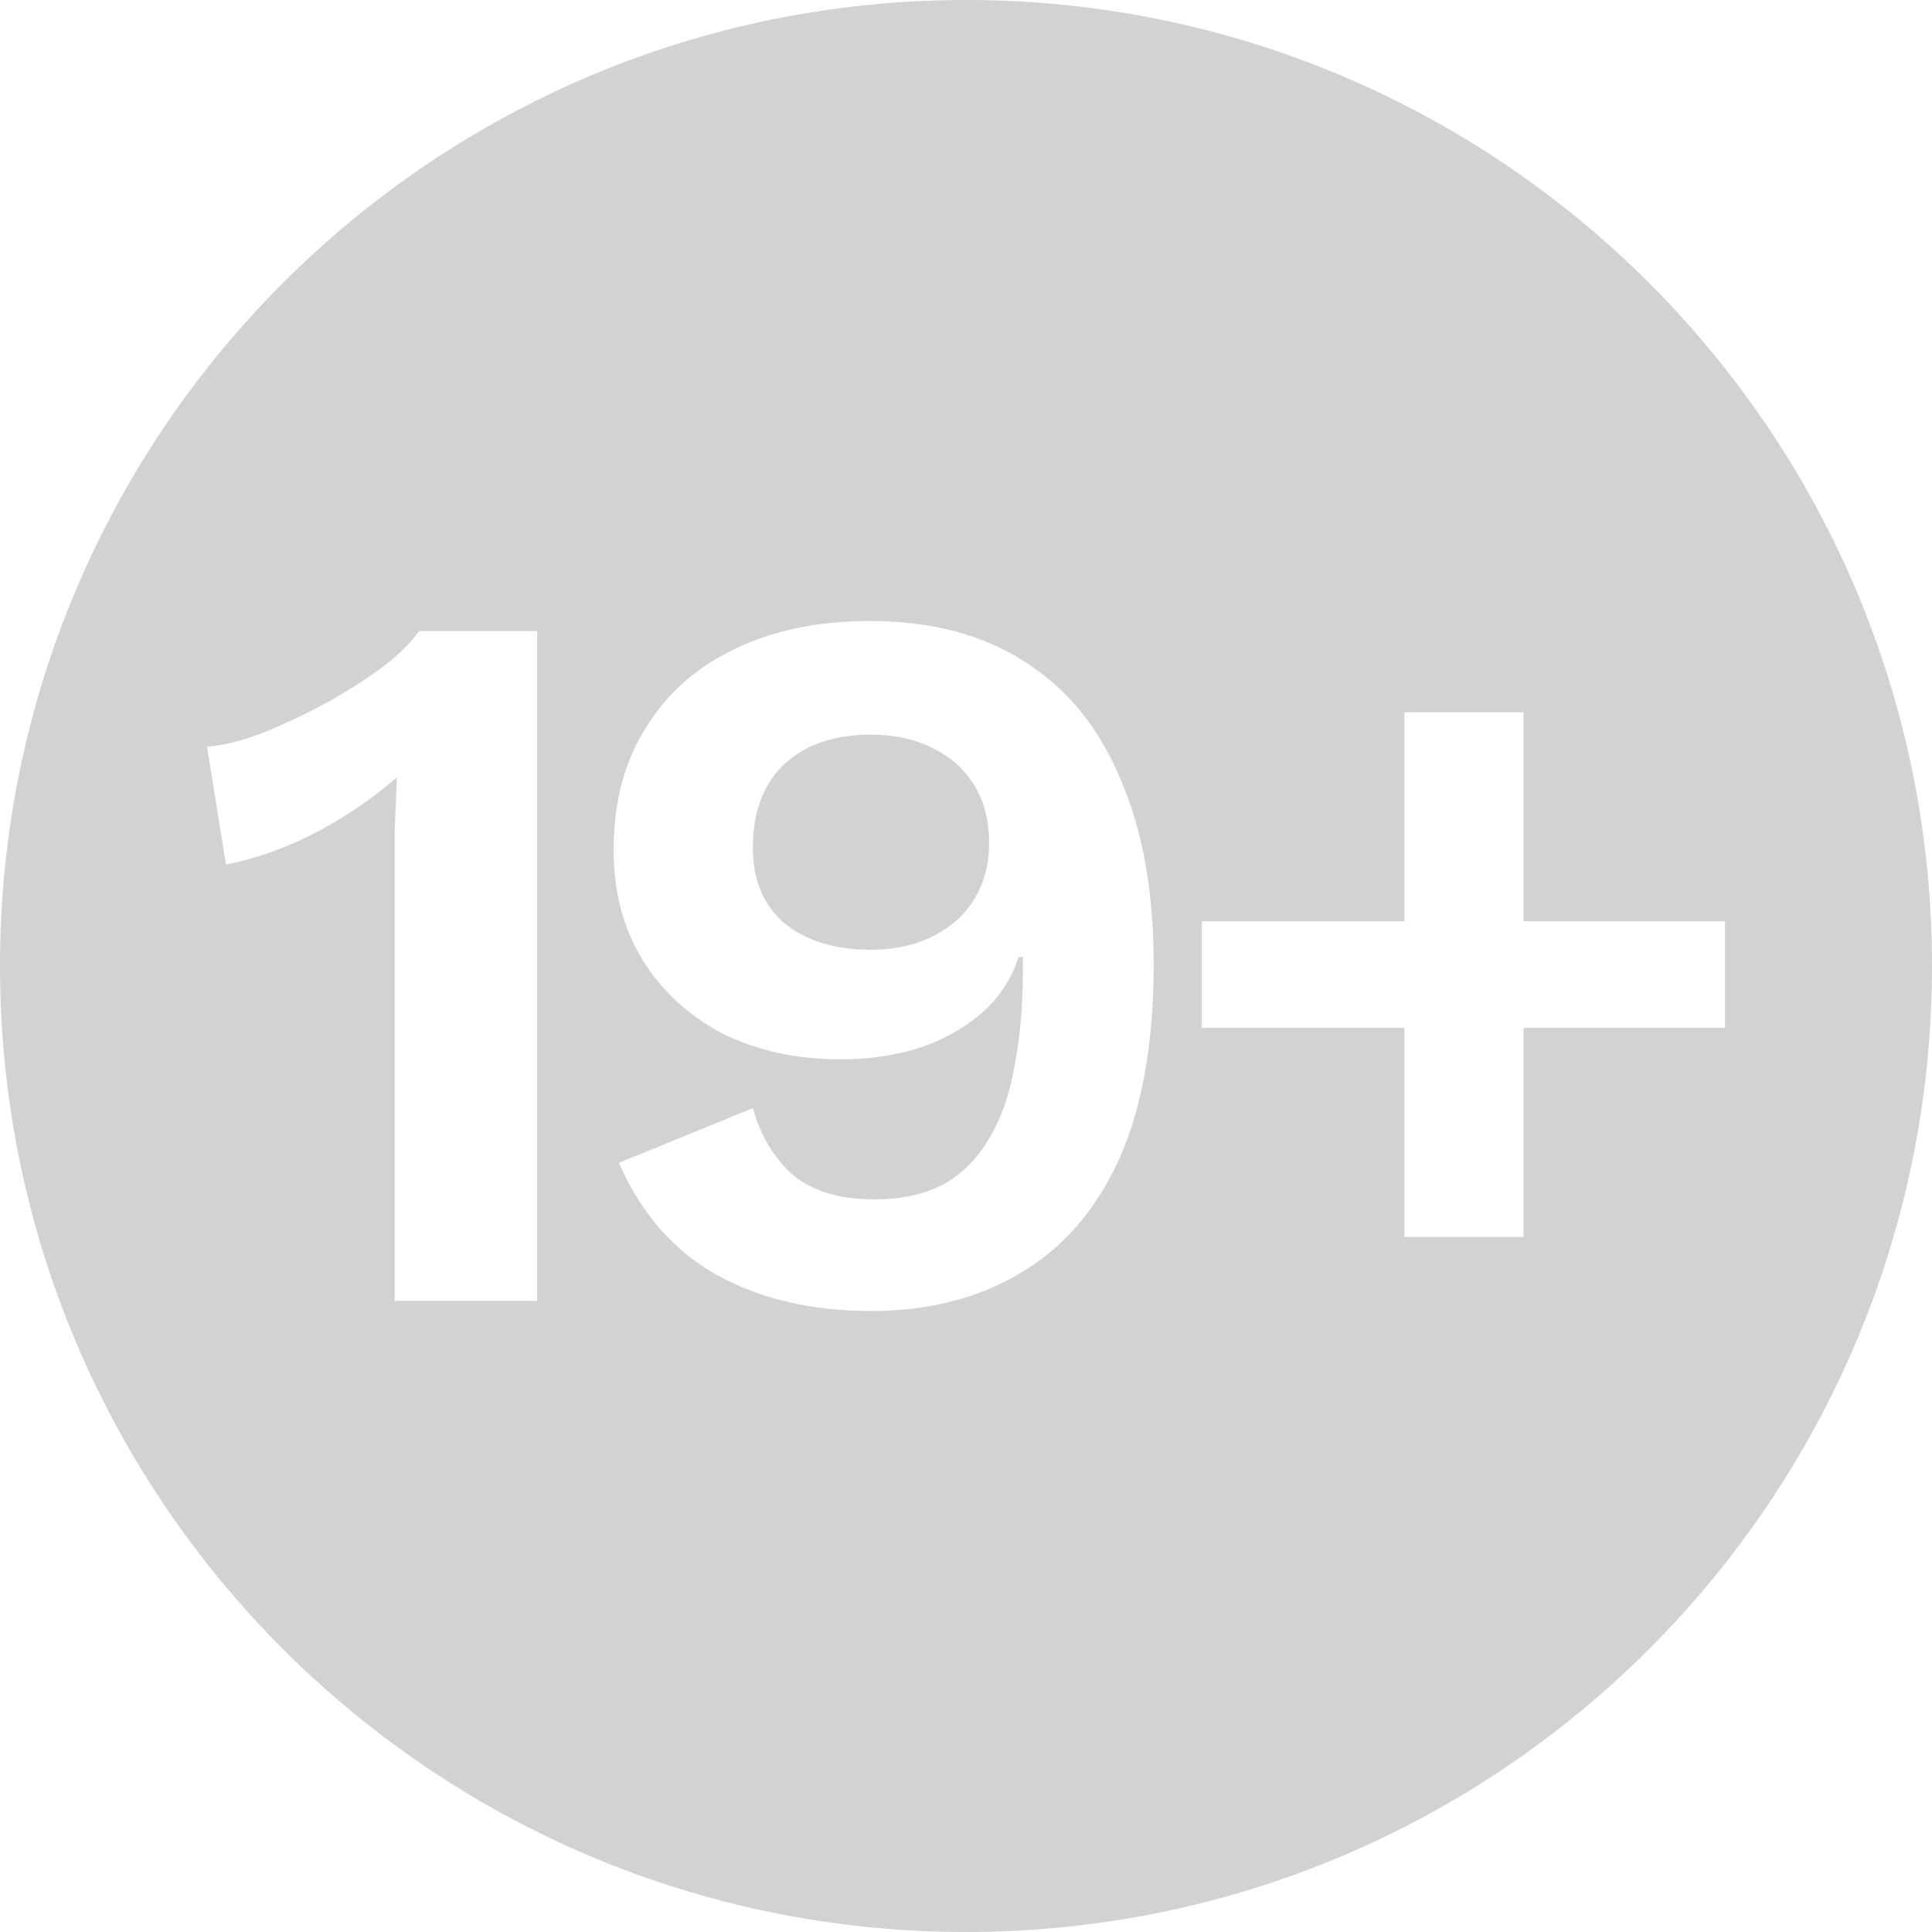 <svg width="28" height="28" viewBox="0 0 28 28" fill="none" xmlns="http://www.w3.org/2000/svg">
<path fill-rule="evenodd" clip-rule="evenodd" d="M14 28C21.732 28 28 21.732 28 14C28 6.268 21.732 0 14 0C6.268 0 0 6.268 0 14C0 21.732 6.268 28 14 28ZM12.608 9C13.504 9 14.259 9.201 14.87 9.603C15.482 9.995 15.94 10.564 16.246 11.309C16.562 12.044 16.72 12.931 16.72 13.971C16.72 15.118 16.552 16.064 16.215 16.809C15.879 17.544 15.4 18.093 14.778 18.456C14.167 18.819 13.448 19 12.623 19C11.757 19 11.008 18.823 10.376 18.471C9.754 18.118 9.285 17.578 8.97 16.853L10.911 16.059C11.023 16.461 11.217 16.784 11.492 17.029C11.777 17.265 12.169 17.382 12.669 17.382C13.066 17.382 13.402 17.309 13.678 17.162C13.953 17.005 14.172 16.784 14.335 16.5C14.508 16.216 14.63 15.868 14.702 15.456C14.783 15.044 14.824 14.583 14.824 14.073V13.971V13.868H14.763C14.651 14.211 14.457 14.495 14.182 14.721C13.917 14.936 13.611 15.098 13.265 15.206C12.918 15.304 12.562 15.353 12.195 15.353C11.553 15.353 10.982 15.23 10.483 14.985C9.994 14.73 9.606 14.377 9.321 13.927C9.036 13.466 8.893 12.931 8.893 12.323C8.893 11.637 9.046 11.049 9.352 10.559C9.657 10.059 10.085 9.676 10.636 9.412C11.196 9.137 11.854 9 12.608 9ZM12.623 10.647C12.083 10.647 11.66 10.794 11.354 11.088C11.059 11.373 10.911 11.774 10.911 12.294C10.911 12.755 11.064 13.118 11.37 13.382C11.685 13.637 12.103 13.765 12.623 13.765C12.959 13.765 13.255 13.701 13.509 13.573C13.774 13.446 13.978 13.265 14.121 13.029C14.264 12.794 14.335 12.524 14.335 12.221C14.335 11.897 14.264 11.618 14.121 11.382C13.978 11.147 13.774 10.966 13.509 10.838C13.255 10.711 12.959 10.647 12.623 10.647ZM5.721 18.853V12.706V12.015C5.731 11.77 5.741 11.52 5.752 11.265C5.405 11.569 5.018 11.833 4.59 12.059C4.162 12.284 3.724 12.441 3.275 12.529L3 10.823C3.234 10.804 3.494 10.74 3.78 10.632C4.075 10.515 4.371 10.377 4.666 10.221C4.972 10.054 5.247 9.882 5.492 9.706C5.746 9.52 5.94 9.333 6.073 9.147H7.785V18.853H5.721ZM22.08 13.353V10.323H20.353V13.353H17.418V14.897H20.353V17.927H22.08V14.897H25V13.353H22.08Z" fill="#D2D2D2"/>
</svg>
